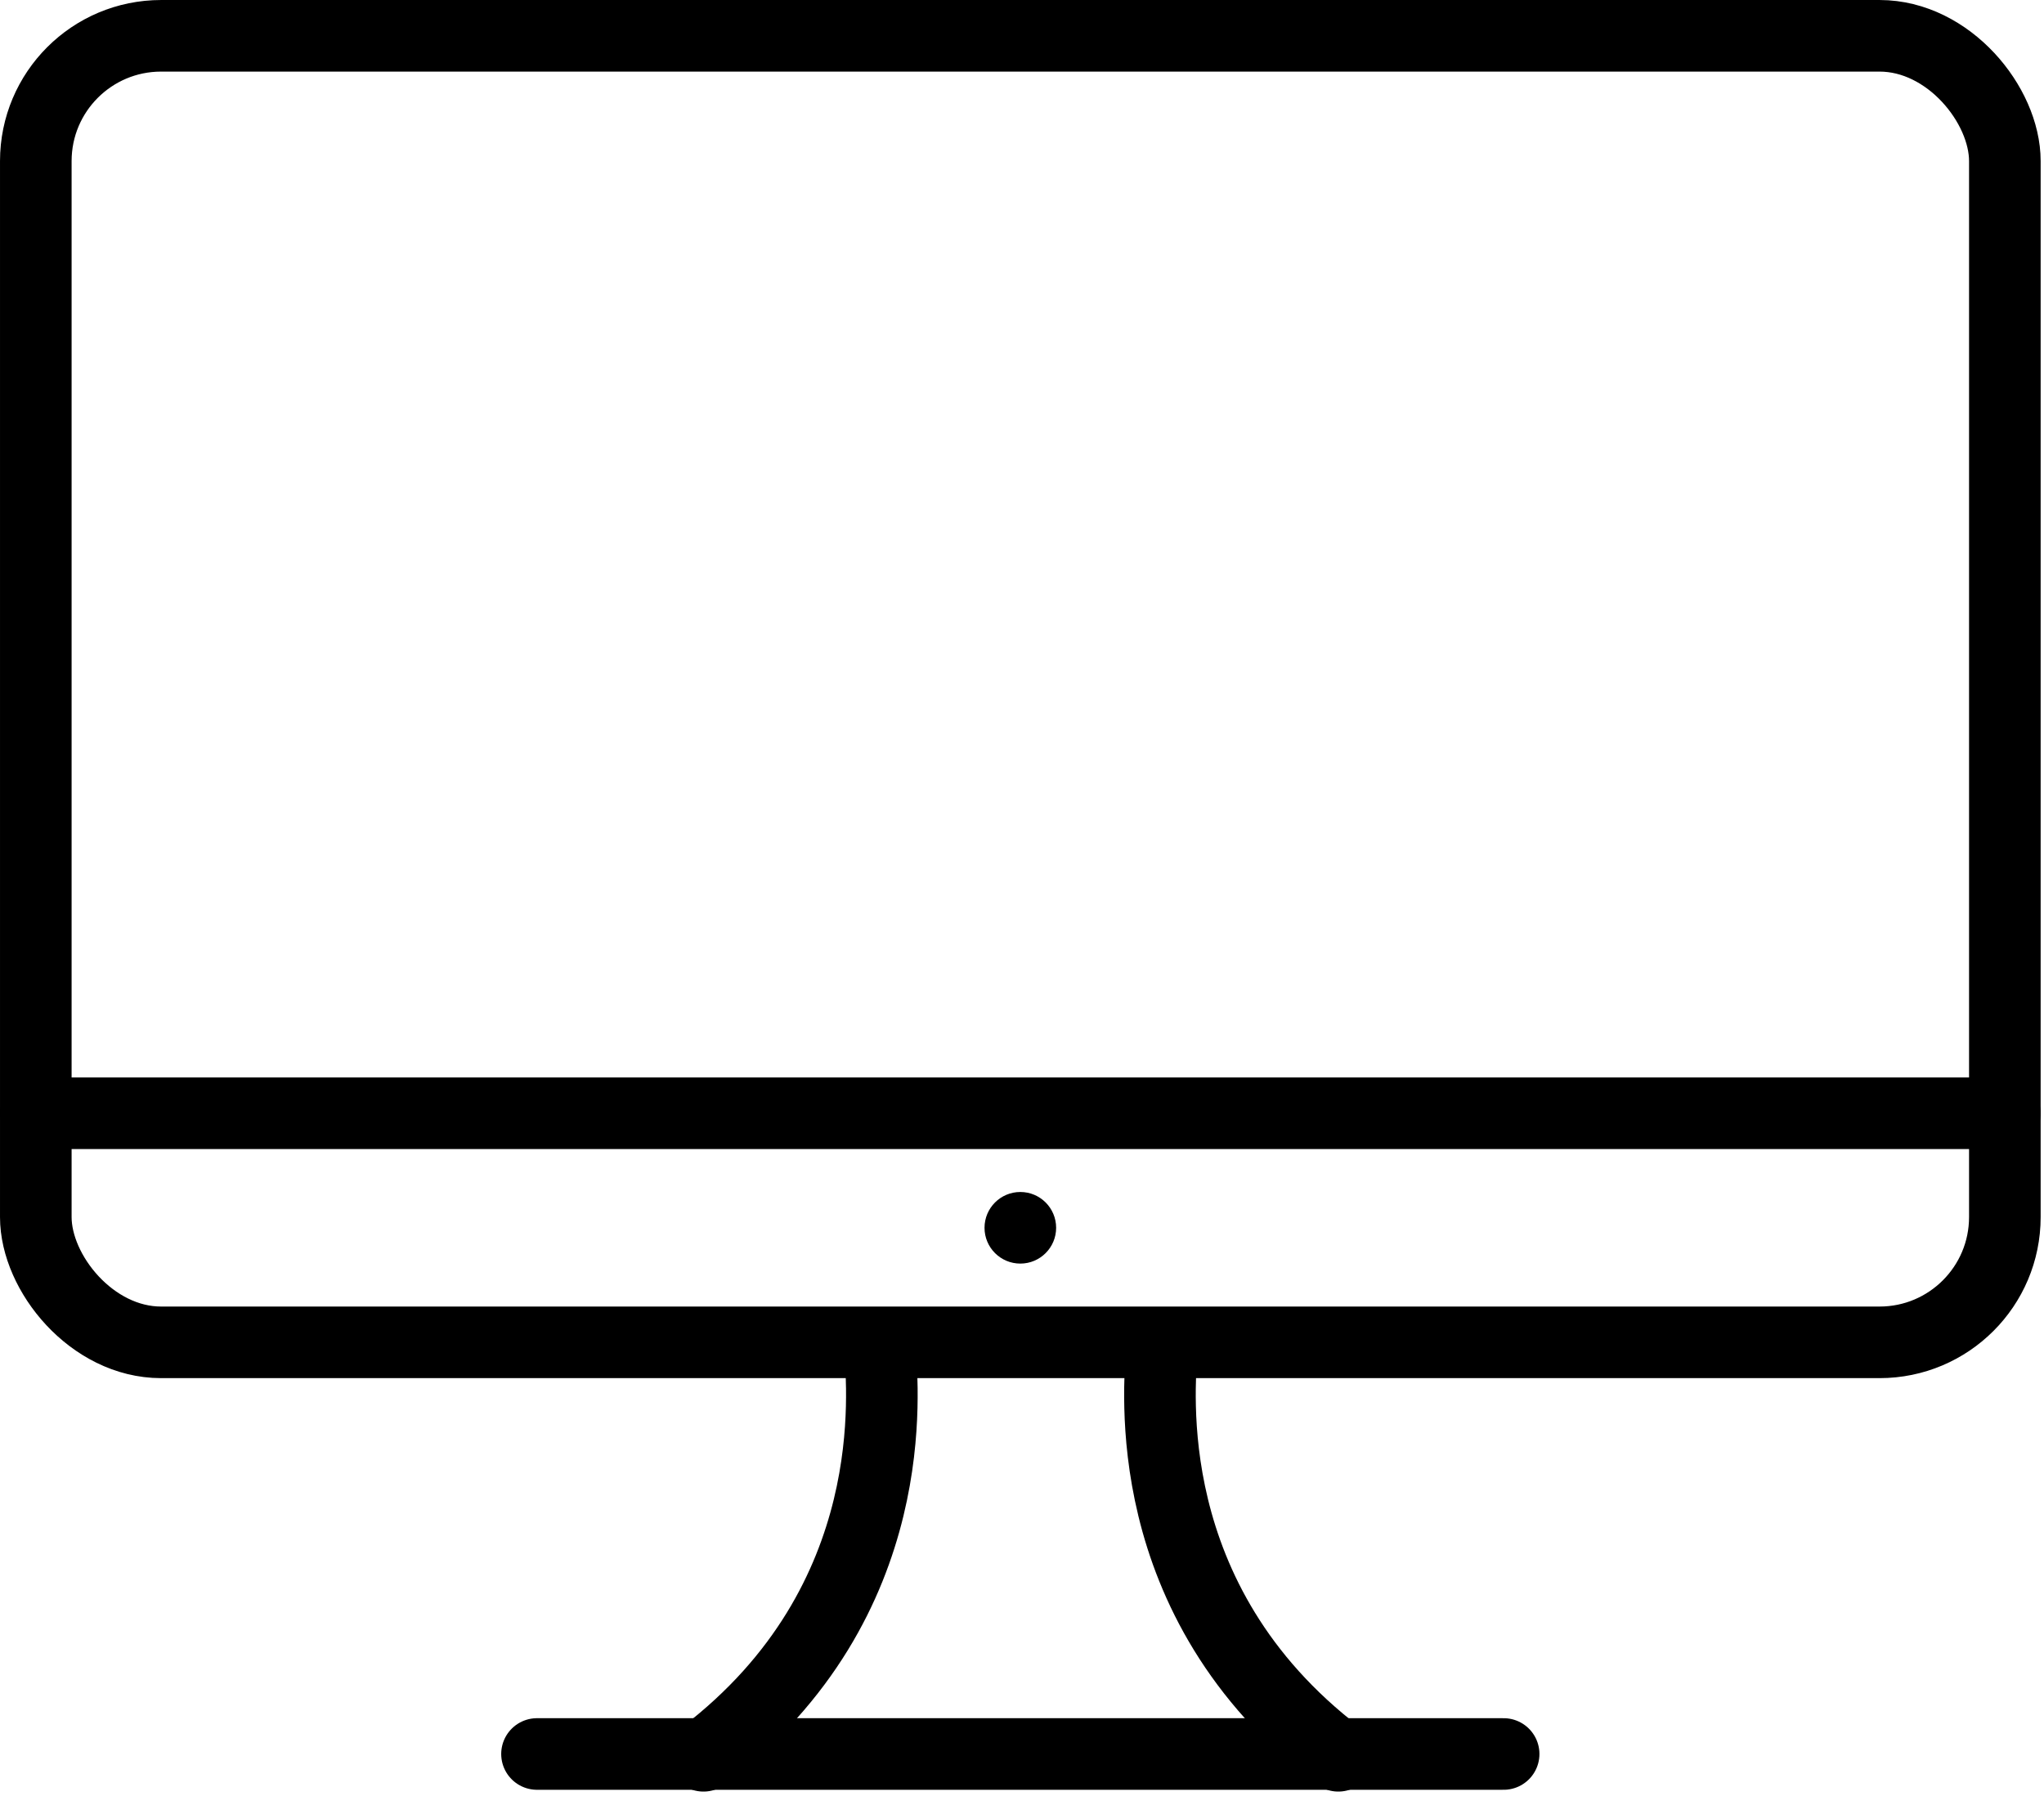 <?xml version="1.0" encoding="UTF-8"?> <svg xmlns="http://www.w3.org/2000/svg" width="137" height="121" viewBox="0 0 137 121" fill="none"> <rect x="2.4" y="2.4" width="131.976" height="87.584" rx="8.398" stroke="black" stroke-width="4.799"></rect> <line x1="2.4" y1="74.626" x2="134.376" y2="74.626" stroke="black" stroke-width="4.799" stroke-linecap="round"></line> <line x1="35.993" y1="117.579" x2="100.782" y2="117.579" stroke="black" stroke-width="4.799" stroke-linecap="round"></line> <ellipse cx="68.388" cy="82.305" rx="2.4" ry="2.4" fill="black"></ellipse> <path d="M47.151 117.699C60.829 107.26 59.029 92.783 59.029 90.704" stroke="black" stroke-width="4.799" stroke-linecap="round"></path> <path d="M89.702 117.699C76.024 107.26 77.824 92.783 77.824 90.704" stroke="black" stroke-width="4.799" stroke-linecap="round"></path> </svg> 